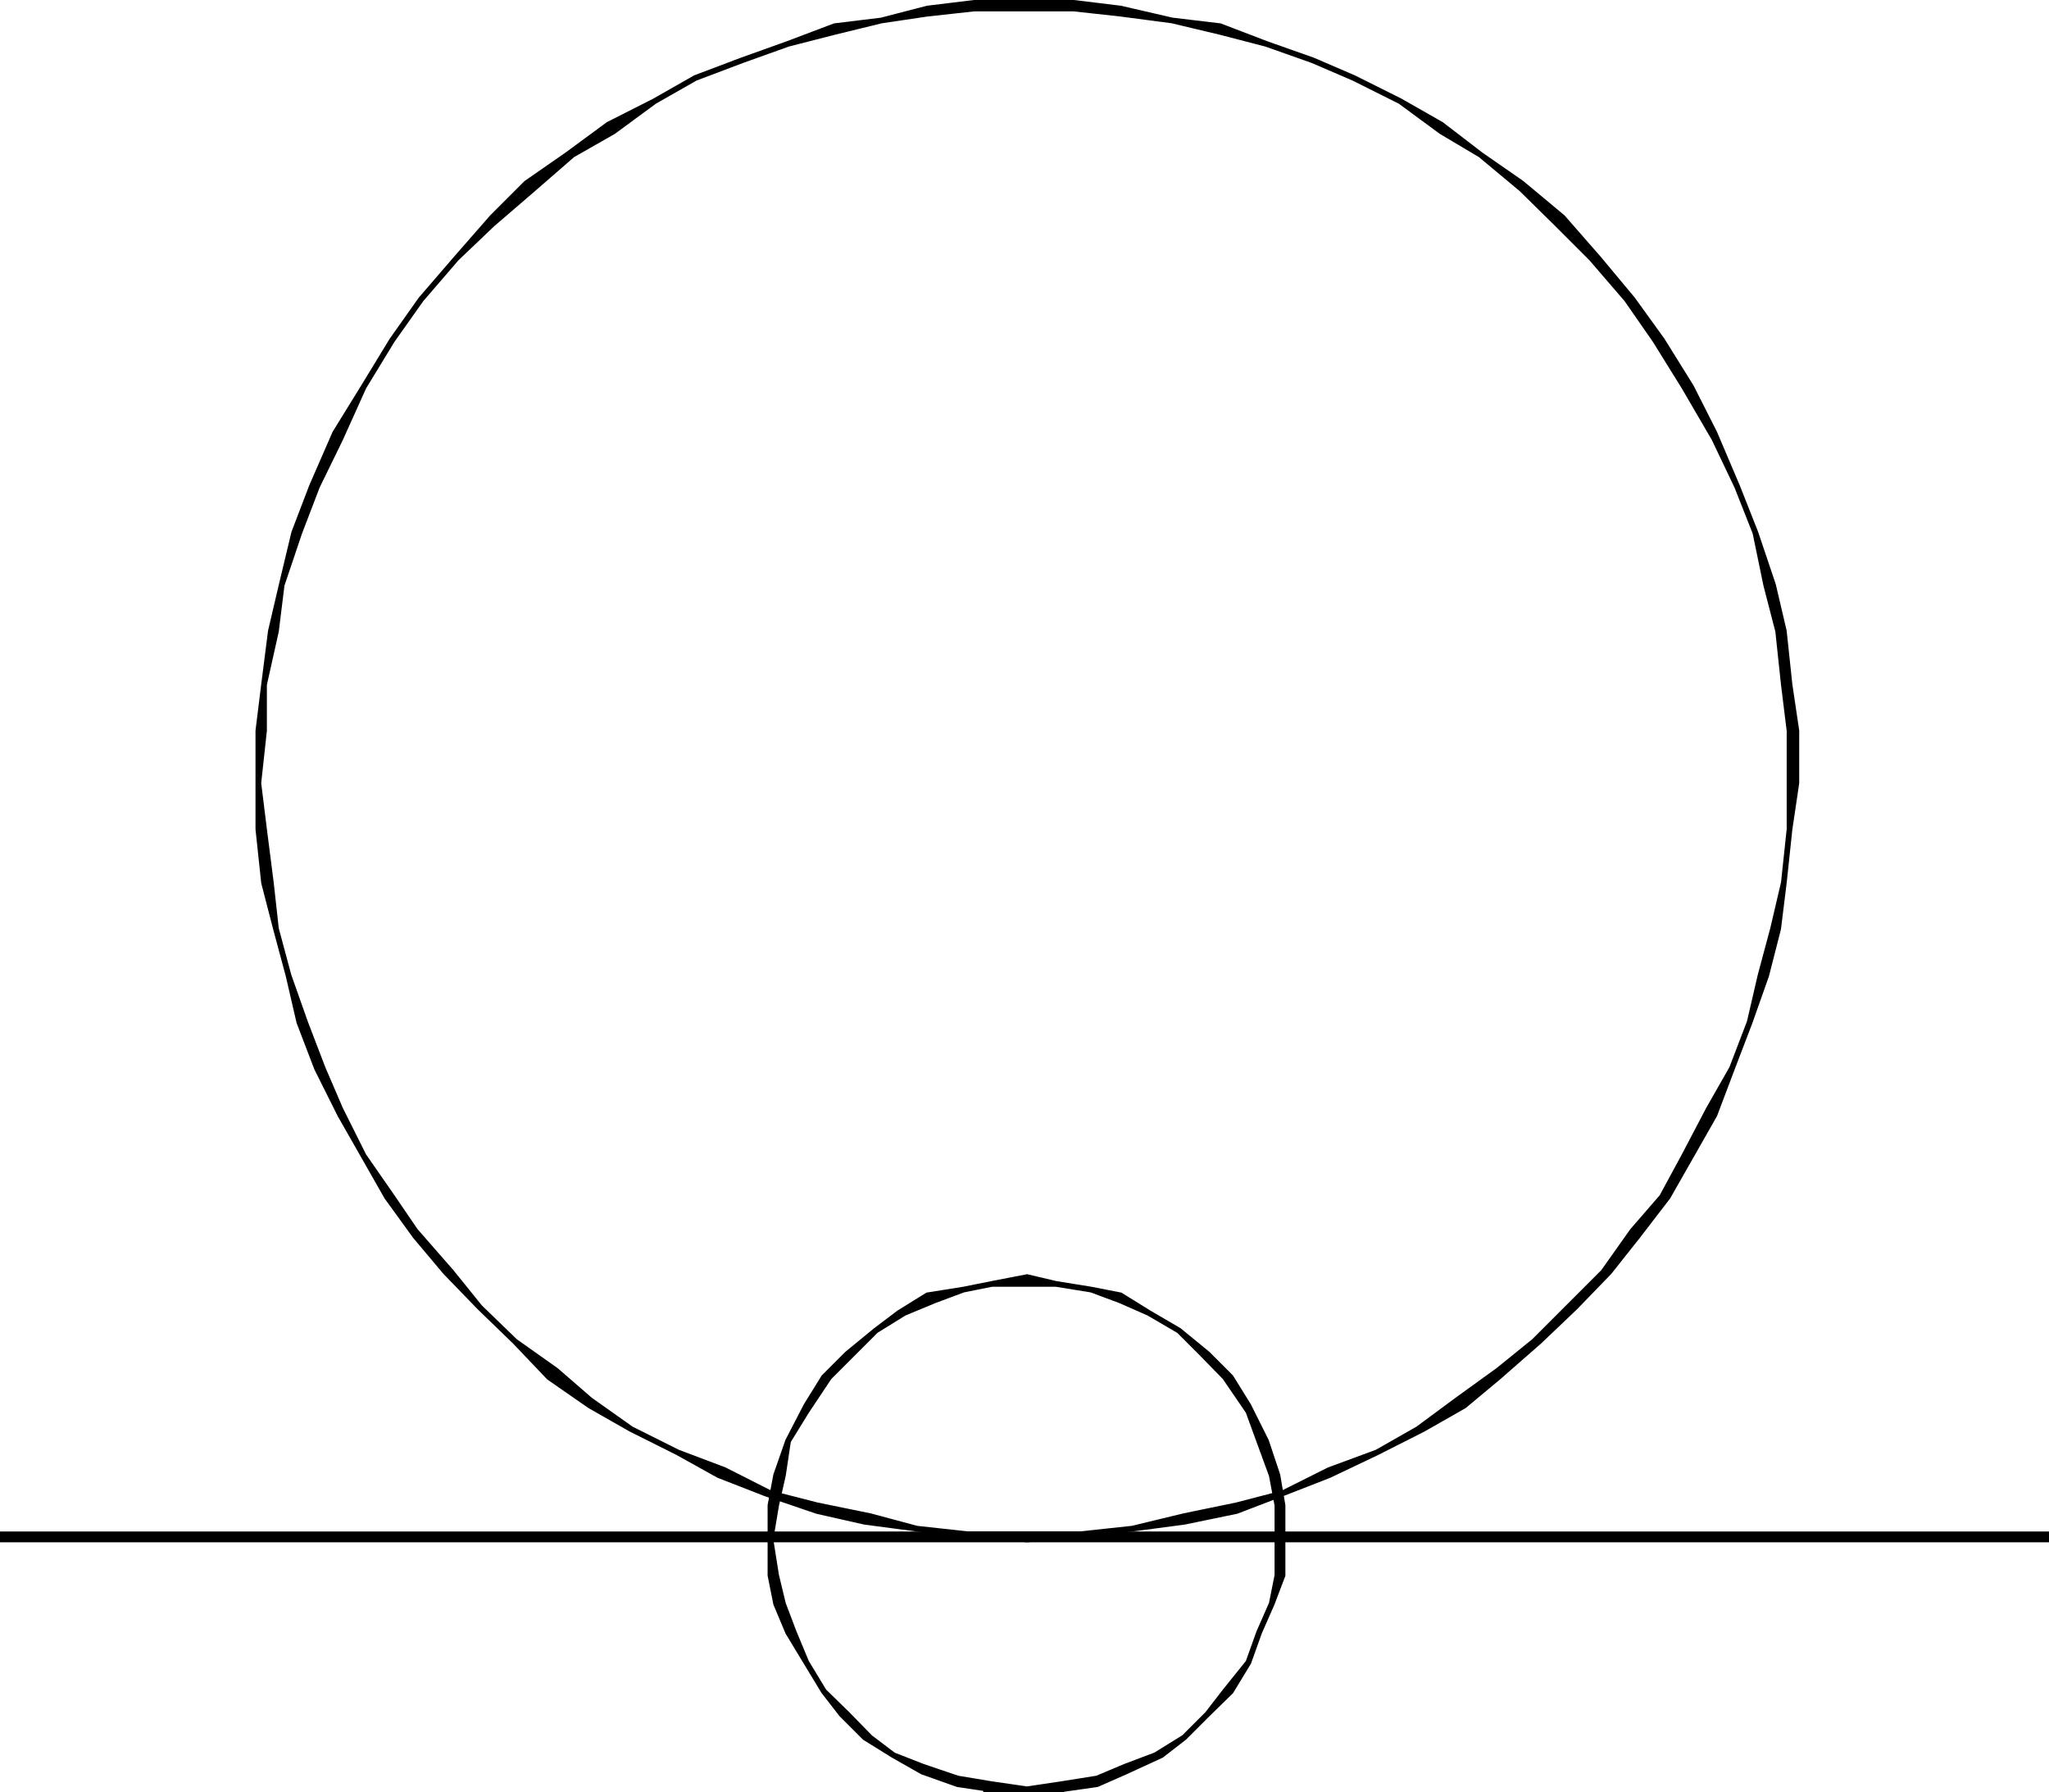 <svg xmlns="http://www.w3.org/2000/svg" width="360.1" height="314.902"><path d="M.499 269.597v.902h359.102v-.902H.499"/><path fill="none" stroke="#000" stroke-miterlimit="10" stroke-width=".998" d="M.499 269.597v.902h359.102v-.902zm0 0"/><path d="M173.3 313.499v.898h13.199l6.3-.898 5-2.203 6.302-2.899 4-3.101 4.101-4.098 4.098-4 3.101-5.101 1.899-5.301 2.199-5 1.902-5v-12.297l-.902-5.3-2-6-3.098-6.2-3.101-5-4.098-4.102-5-4.101-5.3-3.098-5-3.101-5.102-1-6.2-1-5.101-1.2-6.2 1.2-5 1-6.3 1-5 3.101-4.098 3.098-5 4.101L144.8 242l-3.098 5-3.203 6.2-2.098 6-1 5.3v12.297l1 5 2.098 5 3.203 5.3 3.098 5.102 3.101 4 4.098 4.098 5 3.101 5.102 2.899 6.199 2.203 6 .898h12.199v-.898l-6 .898-6.2-.898-6-1-6.198-2.102-5.102-2-4.098-3.101-4-4.098-4.101-4-3.098-5.101-2.203-5.301-1.898-5-1.2-5-1-6.297 1-6 1.2-5.3.898-6 3.203-5.2 4-6 4.098-4.102 4.101-4.101 5-3.098 5.301-2.199 5.098-1.902 5-1h11.3l6.2 1 5.101 1.902 5 2.2 5.301 3.097 4.098 4.101 4 4.102 4.101 6 1.899 5.2 2.199 6 1 5.3v12.297l-1 5-2.2 5-1.898 5.3-4.101 5.102-3.098 4-4.101 4.098-5 3.101-5.301 2-5 2.102-6.301 1-6 .898-7.2-.898"/><path fill="none" stroke="#000" stroke-miterlimit="10" stroke-width=".998" d="M173.3 313.499v.898h13.199l6.3-.898 5-2.203 6.302-2.899 4-3.101 4.101-4.098 4.098-4 3.101-5.101 1.899-5.301 2.199-5 1.902-5v-12.297l-.902-5.3-2-6-3.098-6.2-3.101-5-4.098-4.102-5-4.101-5.3-3.098-5-3.101-5.102-1-6.2-1-5.101-1.2-6.2 1.2-5 1-6.3 1-5 3.101-4.098 3.098-5 4.101L144.8 242l-3.098 5-3.203 6.2-2.098 6-1 5.3v12.297l1 5 2.098 5 3.203 5.3 3.098 5.102 3.101 4 4.098 4.098 5 3.101 5.102 2.899 6.199 2.203 6 .898h12.199v-.898l-6 .898-6.2-.898-6-1-6.198-2.102-5.102-2-4.098-3.101-4-4.098-4.101-4-3.098-5.101-2.203-5.301-1.898-5-1.2-5-1-6.297 1-6 1.2-5.3.898-6 3.203-5.2 4-6 4.098-4.102 4.101-4.101 5-3.098 5.301-2.199 5.098-1.902 5-1h11.3l6.2 1 5.101 1.902 5 2.2 5.301 3.097 4.098 4.101 4 4.102 4.101 6 1.899 5.2 2.199 6 1 5.3v12.297l-1 5-2.2 5-1.898 5.3-4.101 5.102-3.098 4-4.101 4.098-5 3.101-5.301 2-5 2.102-6.301 1-6 .898zm0 0"/><path d="m170.202 269.597 10.297.902 9.203-.902 9.297-1 9.102-1.2 9.199-1.898 8.101-3.102 8.2-3.199 8.398-4 8.102-4.101 7.199-4.098 6-5 7.199-6.3 6.3-6 6-6.2 5-6.3 5.302-6.903 4.101-7.2 4.098-7.199 3.101-8.199 3.098-8.101 2.902-8.2 2.098-8.199 1-8.101 1-9.399 1.203-8.101v-9.2l-1.203-8.101-1-9.399-1.898-8.101-3.102-9.2-3.2-8.097-4-9.402-4.097-8.098-5.101-8.203-5.2-7.2-6-7.199-6.3-7.199-7.2-6-7.199-5-6.902-5.3-7.2-4.102-8.199-4.098-7.199-3.101-8.203-2.899-8.098-3.101-8.402-1-9.098-2.098-8.199-1h-17.5l-8.203 1-8.098 2.098-8.199 1-8.203 3.101-8.098 2.899-8.199 3.101L115 17.796l-8.098 4.101-7.199 5.301-7.203 5-6 6-6.297 7.2L74 52.596l-5.098 7.199-5 8.203-5 8.098-4.101 9.402-3.098 8.098-2.203 9.199-1.898 8.101-1.2 9.399-1 8.101v17.301l1 9.399 2.098 8.101 2.203 8.2 1.899 8.199 3.101 8.101 4.098 8.2 4.101 7.199 4.098 7.2 5 6.902 5.3 6.301 6 6.2 6.2 6 6 6.3 7.203 5 7.2 4.098 8.199 4.101 7.199 4 8.199 3.2 9.102 3.101 8.398 1.898 9.102 1.2 9.101 1 10.297.902 10.402-.902h-20.699l-9.101-1-8.2-2.2-9.3-1.898-8.2-2.102-8.101-4.101-8.2-3.098-8.199-4.101-7.199-5.098-6-5.203-7.203-5.098-6.2-6-5-6.199-6.3-7.203-4.098-6-5-7.2-4.101-8.199-3.098-7.199-3.101-8.101-2.899-8.2-2.203-8.199-.898-8.101-1.2-9.399-1-8.101 1-9.2v-8.101l2.098-9.399 1-8.101 3.102-9.2 3.101-8.097 4.098-8.402 4.101-9.098 5-8.203 5.098-7.2 6.203-7.199 6.297-6 7.203-6.199 6.899-6 7.199-4.101L115 17.796l7.203-4.098 8.2-3.101 8.097-2.899 8.203-2.101 8.2-2 8.097-1.2 8.203-.898h17.5l8.2.898 9.097 1.2 8.402 2 8.098 2.101 8.203 2.899 7.2 3.101 8.199 4.098 7.199 5.3 6.902 4.102 7.2 6 6.3 6.2 6 6 6.2 7.199 5 7.199L296 67.999l5.3 9.098 4 8.402 3.2 8.098 1.902 9.199 2.098 8.101 1 9.399 1 8.101v17.301l-1 9.399-1.898 8.101-2.2 8.2-1.902 8.199-3.098 8.101-4.101 7.2-4.301 8.199-3.898 7.199-5.2 6-5.101 7.203-12.2 12.2-6.3 5.097-7.2 5.203-6.898 5.098-7.203 4.101-8.398 3.098-8.2 4.101-8.101 2.102-9.2 1.898-9.101 2.2-9.297 1h-19.5"/><path fill="none" stroke="#000" stroke-miterlimit="10" stroke-width=".998" d="m170.202 269.597 10.297.902 9.203-.902 9.297-1 9.102-1.2 9.199-1.898 8.101-3.102 8.2-3.199 8.398-4 8.102-4.101 7.199-4.098 6-5 7.199-6.3 6.3-6 6-6.2 5-6.3 5.302-6.903 4.101-7.2 4.098-7.199 3.101-8.199 3.098-8.101 2.902-8.2 2.098-8.199 1-8.101 1-9.399 1.203-8.101v-9.2l-1.203-8.101-1-9.399-1.898-8.101-3.102-9.2-3.2-8.097-4-9.402-4.097-8.098-5.101-8.203-5.2-7.2-6-7.199-6.3-7.199-7.2-6-7.199-5-6.902-5.3-7.2-4.102-8.199-4.098-7.199-3.101-8.203-2.899-8.098-3.101-8.402-1-9.098-2.098-8.199-1h-17.5l-8.203 1-8.098 2.098-8.199 1-8.203 3.101-8.098 2.899-8.199 3.101L115 17.796l-8.098 4.101-7.199 5.301-7.203 5-6 6-6.297 7.2L74 52.596l-5.098 7.199-5 8.203-5 8.098-4.101 9.402-3.098 8.098-2.203 9.199-1.898 8.101-1.2 9.399-1 8.101v17.301l1 9.399 2.098 8.101 2.203 8.2 1.899 8.199 3.101 8.101 4.098 8.2 4.101 7.199 4.098 7.2 5 6.902 5.3 6.301 6 6.2 6.2 6 6 6.3 7.203 5 7.2 4.098 8.199 4.101 7.199 4 8.199 3.2 9.102 3.101 8.398 1.898 9.102 1.2 9.101 1 10.297.902 10.402-.902h-20.699l-9.101-1-8.2-2.2-9.3-1.898-8.2-2.102-8.101-4.101-8.2-3.098-8.199-4.101-7.199-5.098-6-5.203-7.203-5.098-6.2-6-5-6.199-6.3-7.203-4.098-6-5-7.2-4.101-8.199-3.098-7.199-3.101-8.101-2.899-8.2-2.203-8.199-.898-8.101-1.2-9.399-1-8.101 1-9.2v-8.101l2.098-9.399 1-8.101 3.102-9.2 3.101-8.097 4.098-8.402 4.101-9.098 5-8.203 5.098-7.2 6.203-7.199 6.297-6 7.203-6.199 6.899-6 7.199-4.101L115 17.796l7.203-4.098 8.2-3.101 8.097-2.899 8.203-2.101 8.2-2 8.097-1.2 8.203-.898h17.5l8.2.898 9.097 1.2 8.402 2 8.098 2.101 8.203 2.899 7.2 3.101 8.199 4.098 7.199 5.3 6.902 4.102 7.2 6 6.3 6.2 6 6 6.2 7.199 5 7.199L296 67.999l5.3 9.098 4 8.402 3.2 8.098 1.902 9.199 2.098 8.101 1 9.399 1 8.101v17.301l-1 9.399-1.898 8.101-2.2 8.2-1.902 8.199-3.098 8.101-4.101 7.2-4.301 8.199-3.898 7.199-5.2 6-5.101 7.203-12.2 12.2-6.3 5.097-7.2 5.203-6.898 5.098-7.203 4.101-8.398 3.098-8.2 4.101-8.101 2.102-9.2 1.898-9.101 2.2-9.297 1zm0 0"/></svg>
